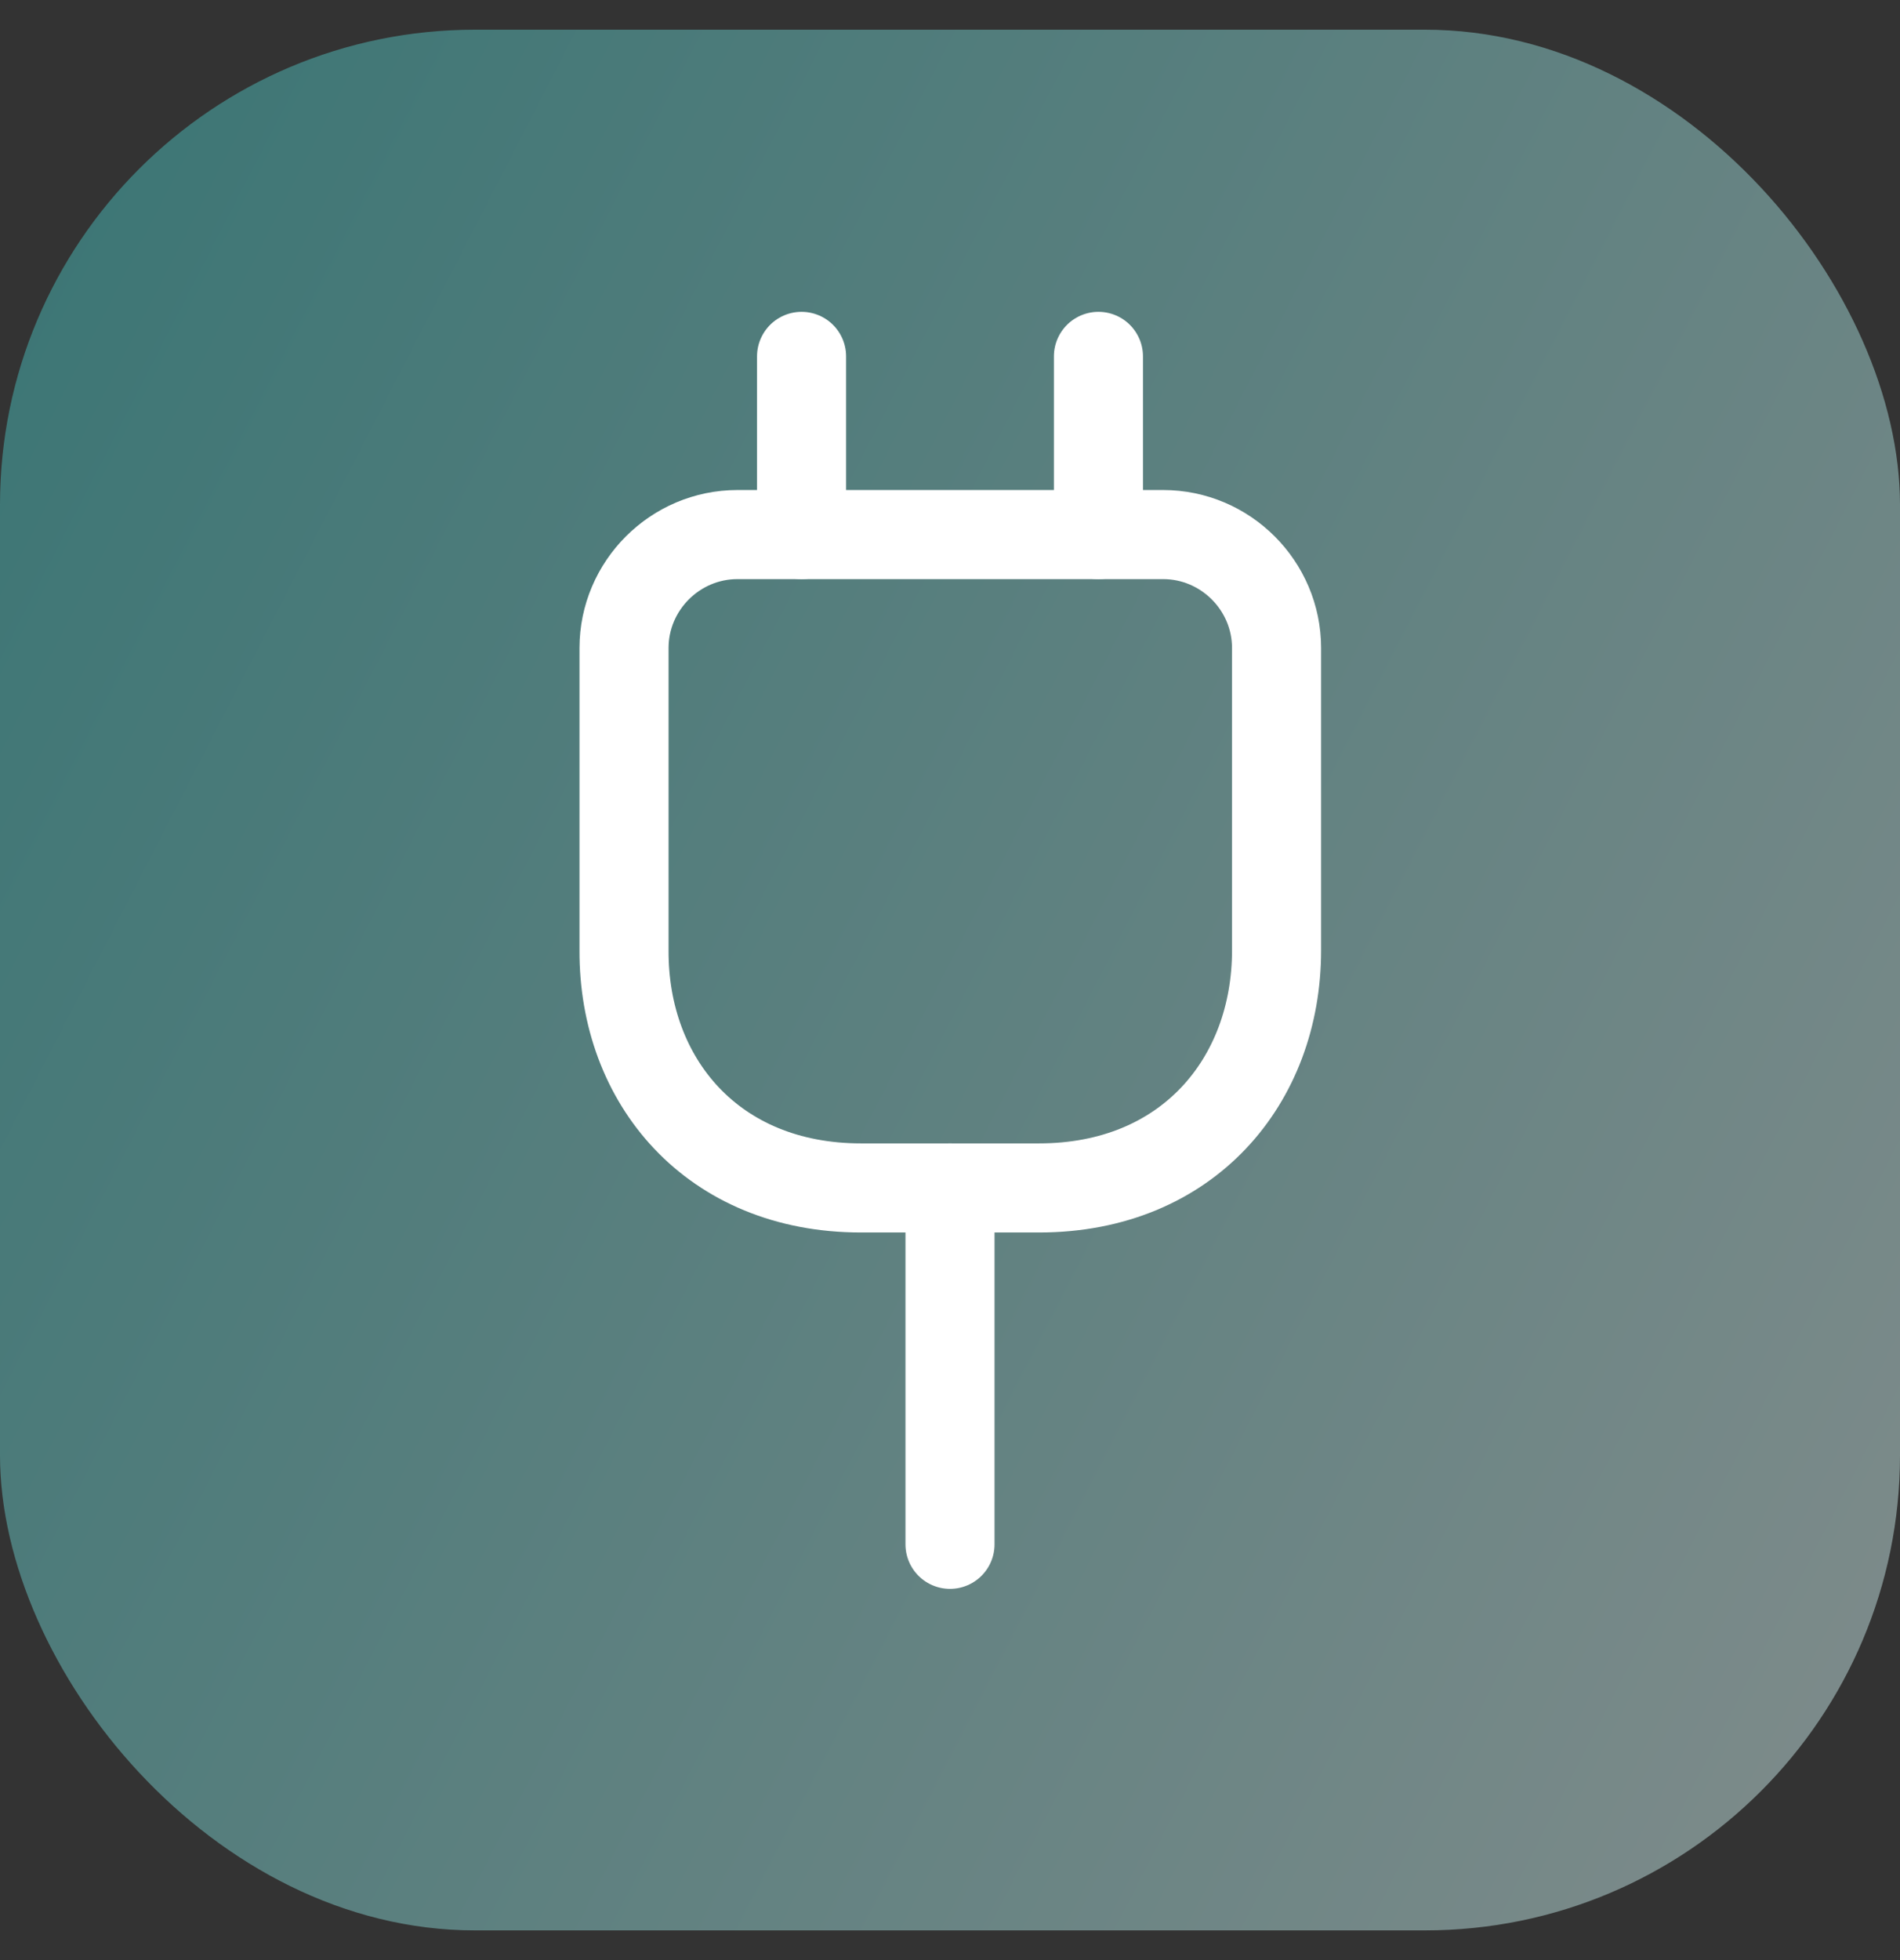 <?xml version="1.0" encoding="UTF-8"?> <svg xmlns="http://www.w3.org/2000/svg" width="32" height="33" viewBox="0 0 32 33" fill="none"><rect x="0" y="0" width="32" height="33" fill="#333333" stroke="none"/><rect opacity="0.5" y="0.5" width="32" height="32" rx="8" fill="url(#paint0_linear_267_5819)"></rect><path d="M14.5 20H17.5C20 20 21.5 18.2 21.5 16V10.91C21.5 9.86 20.64 9 19.59 9H12.42C11.37 9 10.51 9.86 10.51 10.91V16C10.5 18.2 12 20 14.5 20Z" stroke="white" stroke-width="1.5" stroke-linecap="round" stroke-linejoin="round"></path><path d="M13.5 6V9" stroke="white" stroke-width="1.5" stroke-linecap="round" stroke-linejoin="round"></path><path d="M18.5 6V9" stroke="white" stroke-width="1.5" stroke-linecap="round" stroke-linejoin="round"></path><path d="M16 26V20" stroke="white" stroke-width="1.5" stroke-linecap="round" stroke-linejoin="round"></path><defs><linearGradient id="paint0_linear_267_5819" x1="-0.921" y1="0.5" x2="39.434" y2="21.281" gradientUnits="userSpaceOnUse"><stop stop-color="#3EB7B5"></stop><stop offset="1" stop-color="#D3E7E6"></stop></linearGradient></defs></svg> 